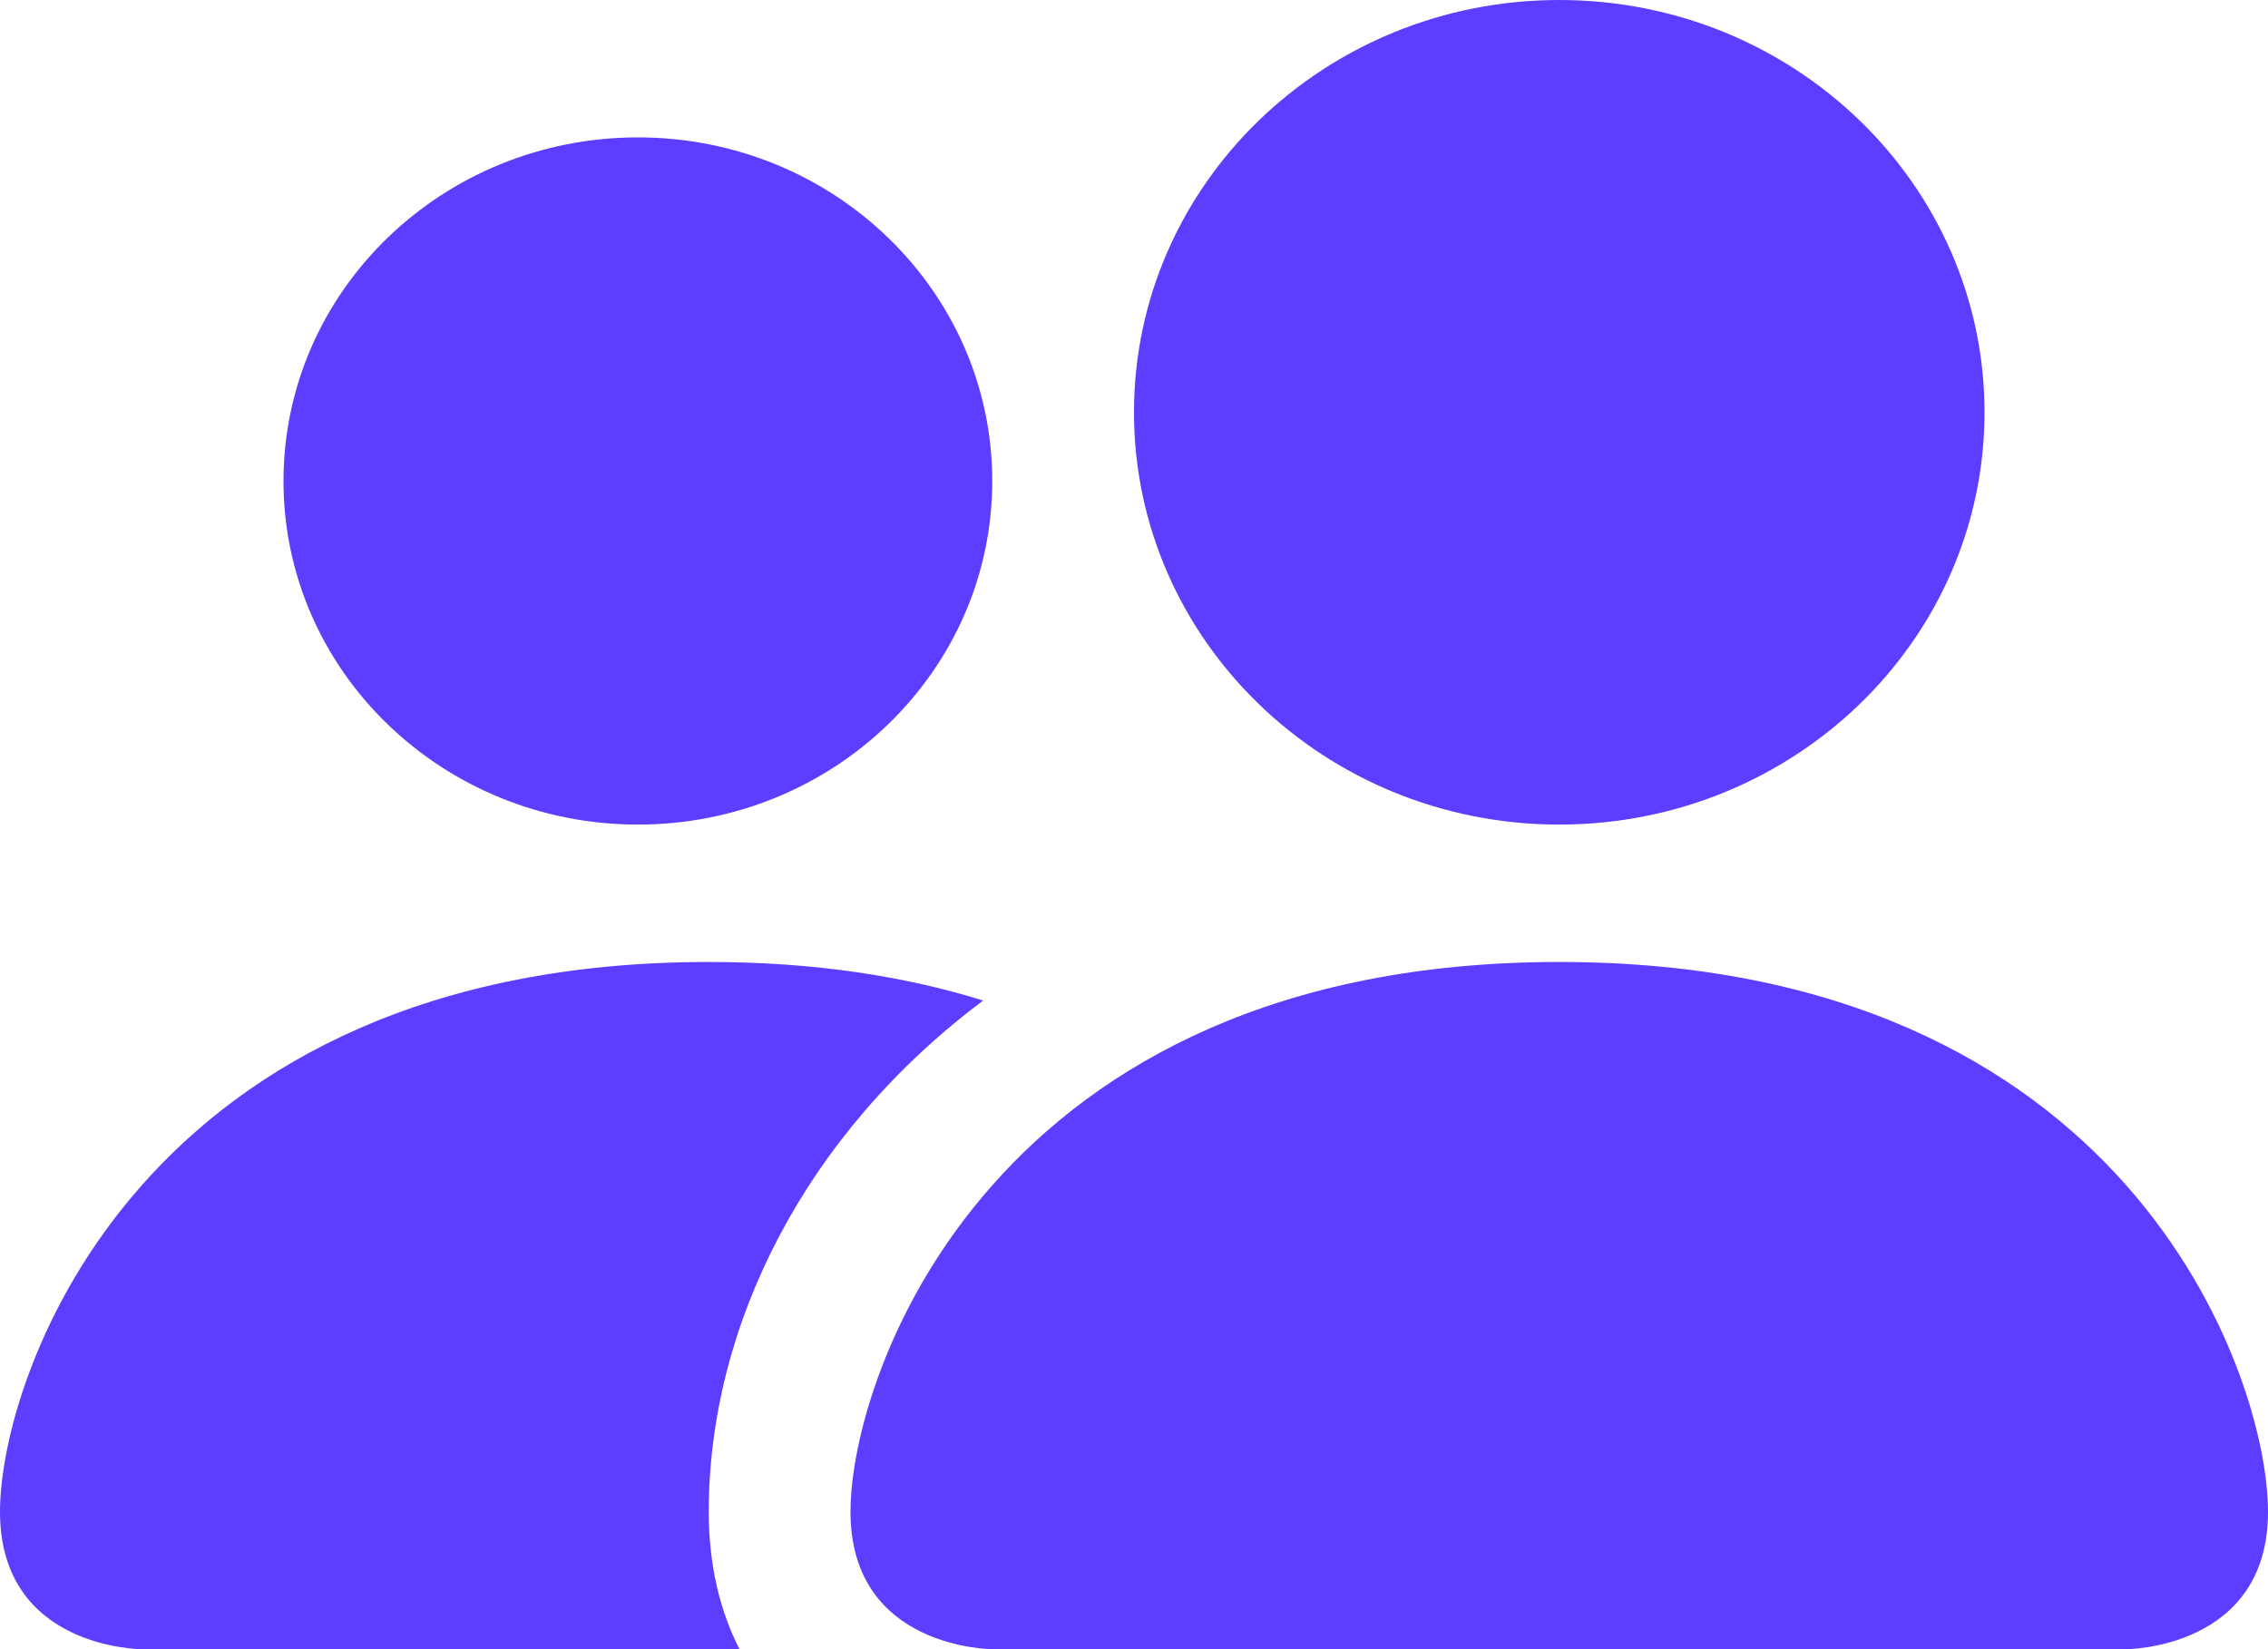 <svg width="22" height="16" viewBox="0 0 22 16" fill="none" xmlns="http://www.w3.org/2000/svg">
<path d="M9.625 16C9.625 16 8.25 16 8.25 14.667C8.25 13.333 9.625 9.333 15.125 9.333C20.625 9.333 22 13.333 22 14.667C22 16 20.625 16 20.625 16H9.625Z" fill="#5D3DFF"/>
<path d="M15.125 8C17.403 8 19.25 6.209 19.25 4C19.25 1.791 17.403 0 15.125 0C12.847 0 11 1.791 11 4C11 6.209 12.847 8 15.125 8Z" fill="#5D3DFF"/>
<path d="M7.173 16C6.979 15.621 6.875 15.172 6.875 14.667C6.875 12.859 7.809 11.001 9.537 9.707C8.781 9.472 7.9 9.333 6.875 9.333C1.375 9.333 0 13.333 0 14.667C0 16 1.375 16 1.375 16H7.173Z" fill="#5D3DFF"/>
<path d="M6.188 8C8.086 8 9.625 6.508 9.625 4.667C9.625 2.826 8.086 1.333 6.188 1.333C4.289 1.333 2.75 2.826 2.75 4.667C2.75 6.508 4.289 8 6.188 8Z" fill="#5D3DFF"/>
</svg>
